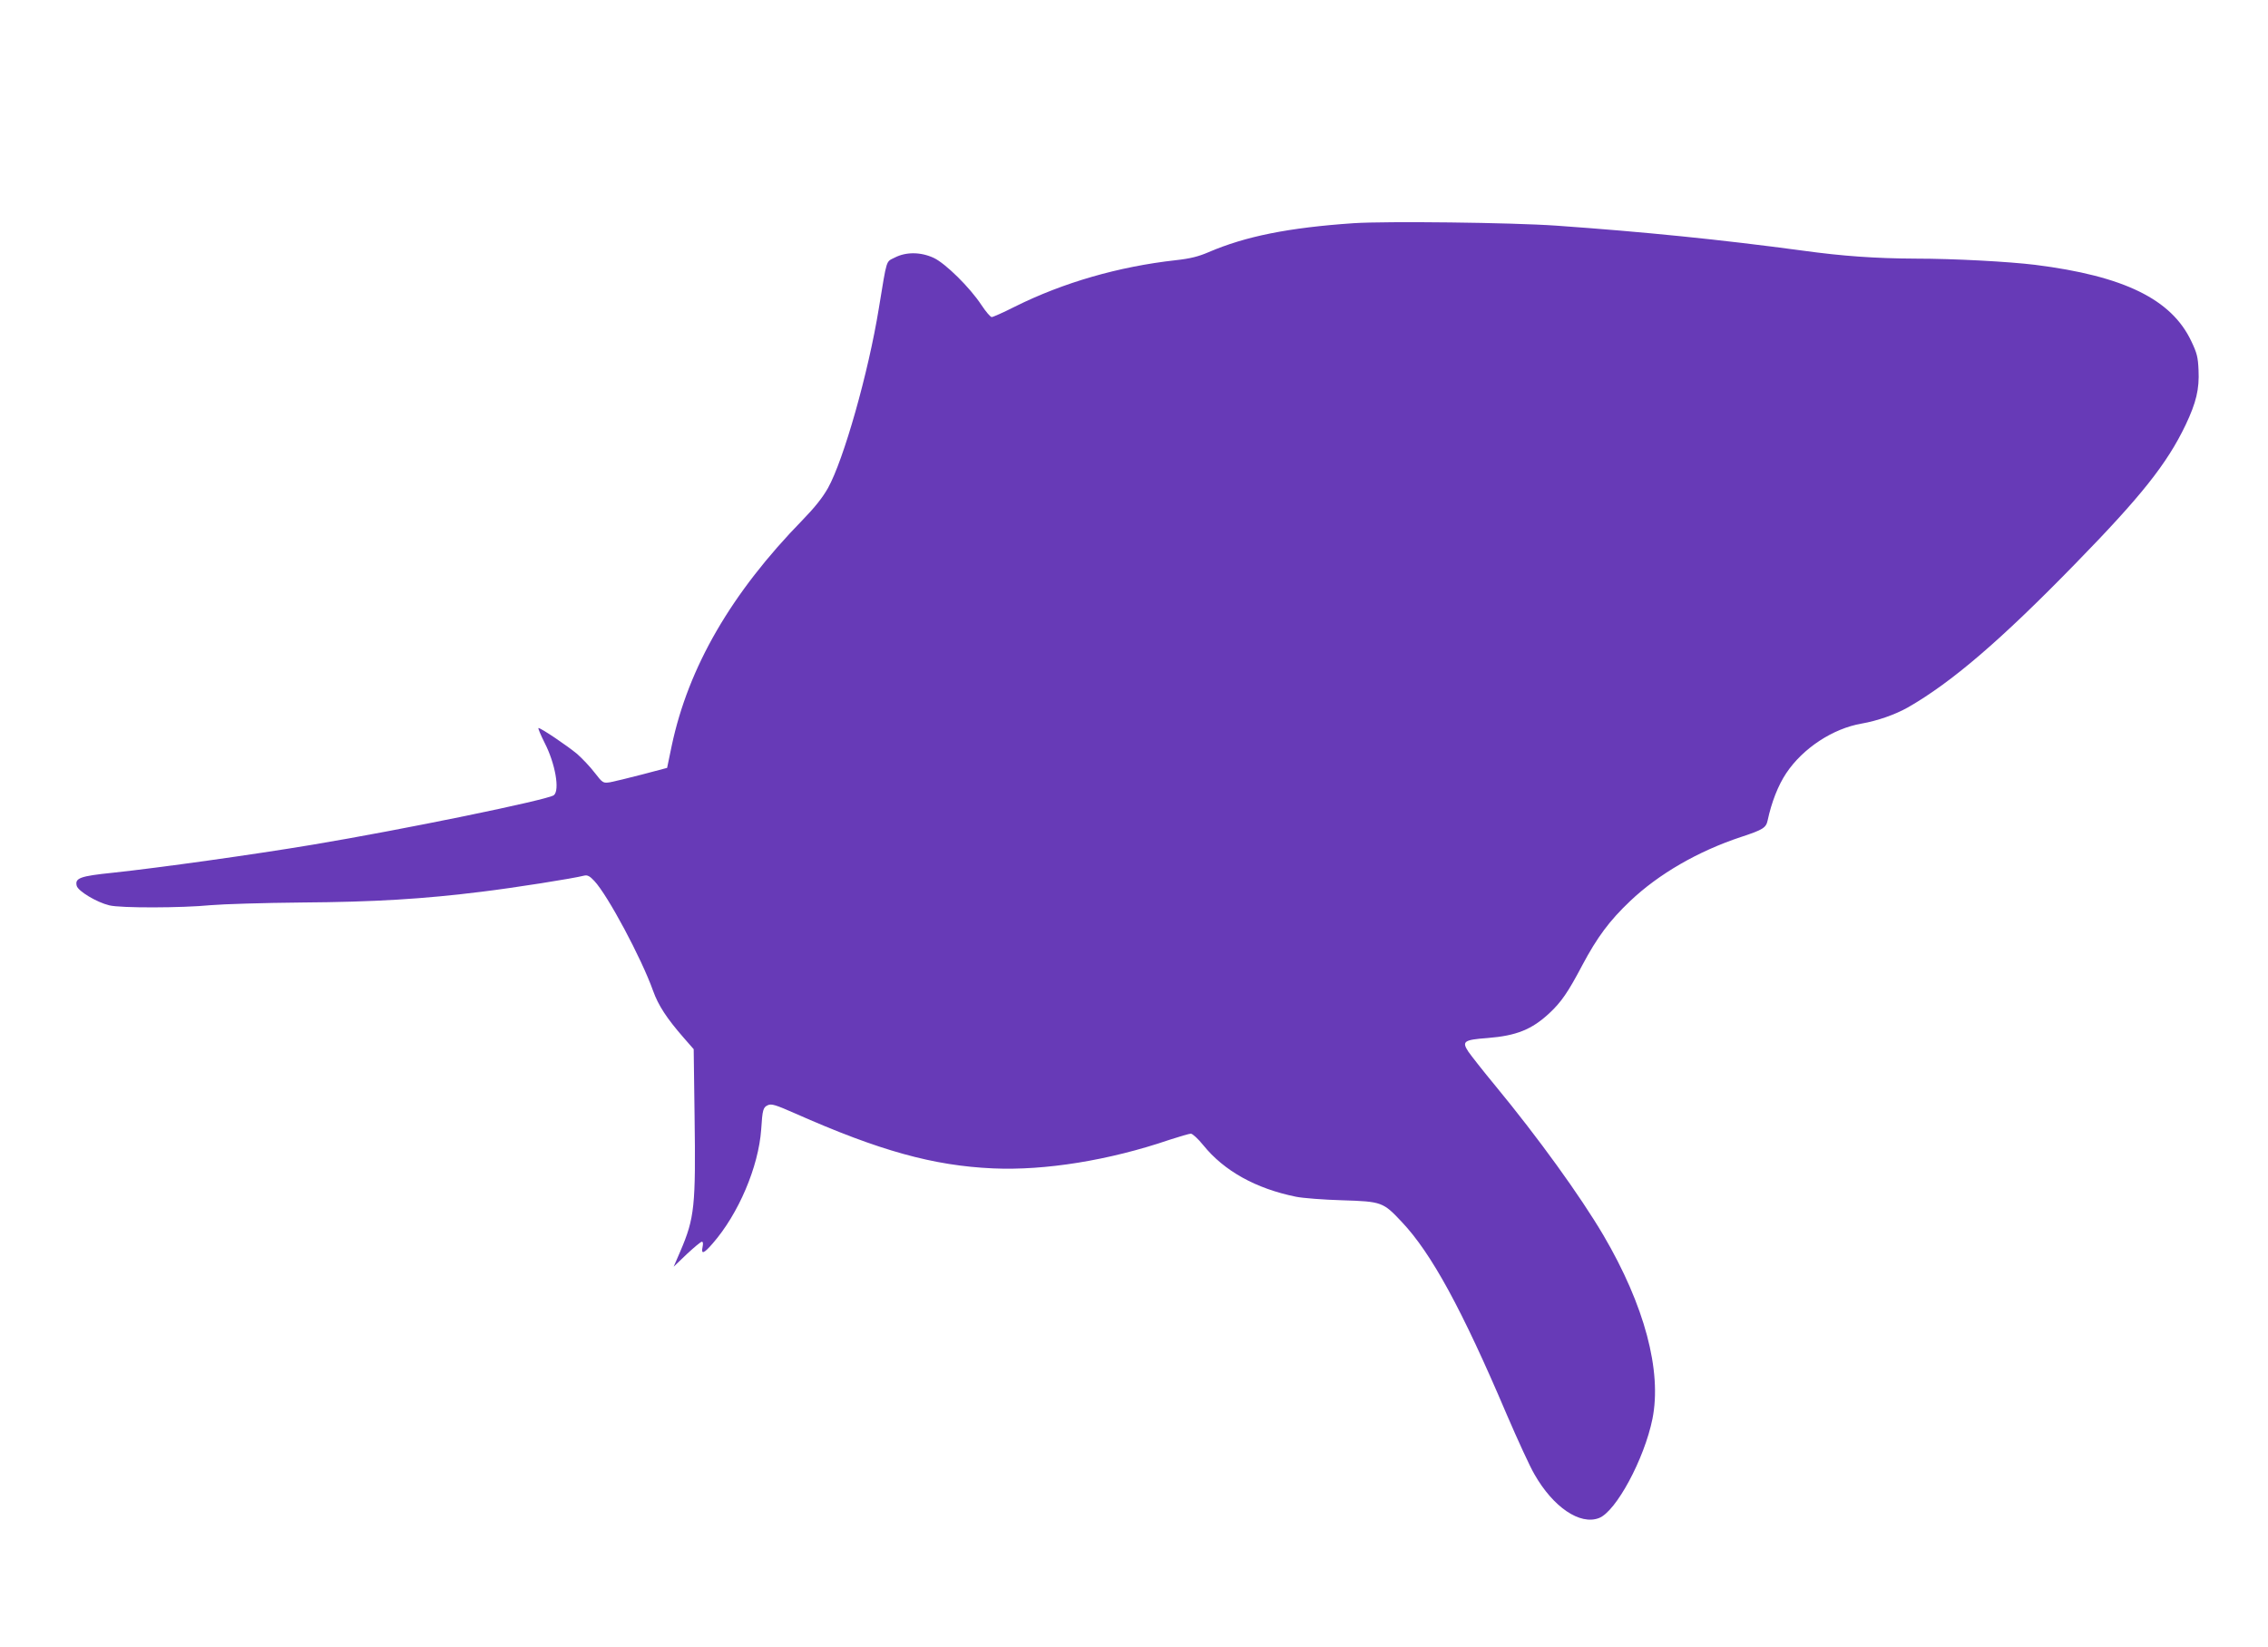<?xml version="1.0" standalone="no"?>
<!DOCTYPE svg PUBLIC "-//W3C//DTD SVG 20010904//EN"
 "http://www.w3.org/TR/2001/REC-SVG-20010904/DTD/svg10.dtd">
<svg version="1.0" xmlns="http://www.w3.org/2000/svg"
 width="1280pt" height="930pt" viewBox="0 0 1280 930"
 preserveAspectRatio="xMidYMid meet">
<g transform="translate(0,930) scale(0.1,-0.1)"
fill="#673ab7" stroke="none">
<path d="M7640 8040 c-367 -25 -611 -74 -820 -164 -56 -24 -102 -36 -185 -45
-322 -36 -634 -126 -907 -262 -65 -33 -124 -59 -131 -59 -7 0 -33 30 -58 68
-65 99 -203 235 -269 266 -73 34 -156 35 -220 2 -51 -26 -43 0 -90 -286 -59
-365 -199 -857 -287 -1015 -31 -55 -76 -111 -143 -180 -403 -413 -645 -831
-739 -1275 l-26 -125 -140 -37 c-77 -20 -159 -40 -181 -44 -41 -6 -42 -5 -88
54 -25 33 -70 80 -98 105 -55 46 -204 147 -219 147 -4 0 12 -38 35 -84 60
-117 86 -267 52 -295 -31 -26 -854 -195 -1364 -280 -328 -55 -864 -130 -1126
-158 -185 -19 -214 -30 -203 -74 8 -30 113 -93 184 -110 63 -16 409 -15 573 1
69 6 298 13 510 15 417 3 691 20 1020 61 180 22 512 74 578 91 17 4 31 -3 56
-30 76 -81 266 -436 332 -621 29 -81 76 -154 173 -265 l56 -64 5 -376 c7 -511
0 -577 -80 -764 l-38 -88 74 71 c41 38 79 70 85 70 7 0 8 -11 4 -30 -9 -43 7
-38 57 20 146 167 259 433 274 644 7 112 11 125 38 137 20 9 43 2 152 -46 478
-212 782 -296 1119 -311 292 -13 654 45 994 161 58 19 113 35 122 35 9 0 41
-29 70 -65 118 -146 297 -245 523 -291 39 -8 157 -17 261 -20 224 -7 231 -10
337 -123 166 -176 338 -490 591 -1085 62 -144 132 -297 157 -339 106 -186 257
-288 364 -247 96 36 256 333 302 560 54 270 -44 640 -277 1037 -131 222 -366
548 -610 844 -68 82 -136 169 -152 192 -38 58 -26 67 109 77 162 13 249 48
347 139 68 63 107 120 186 270 85 160 154 253 271 364 161 153 383 282 629
363 121 40 138 51 147 92 22 103 59 198 105 267 94 141 263 252 425 280 91 16
190 51 261 91 248 142 525 380 943 809 373 382 519 565 625 786 60 127 78 202
73 309 -3 74 -9 97 -41 164 -112 237 -380 368 -882 431 -148 18 -455 35 -675
35 -225 1 -410 14 -635 45 -468 63 -896 106 -1390 141 -256 18 -963 26 -1145
14z"/>
</g>
</svg>
